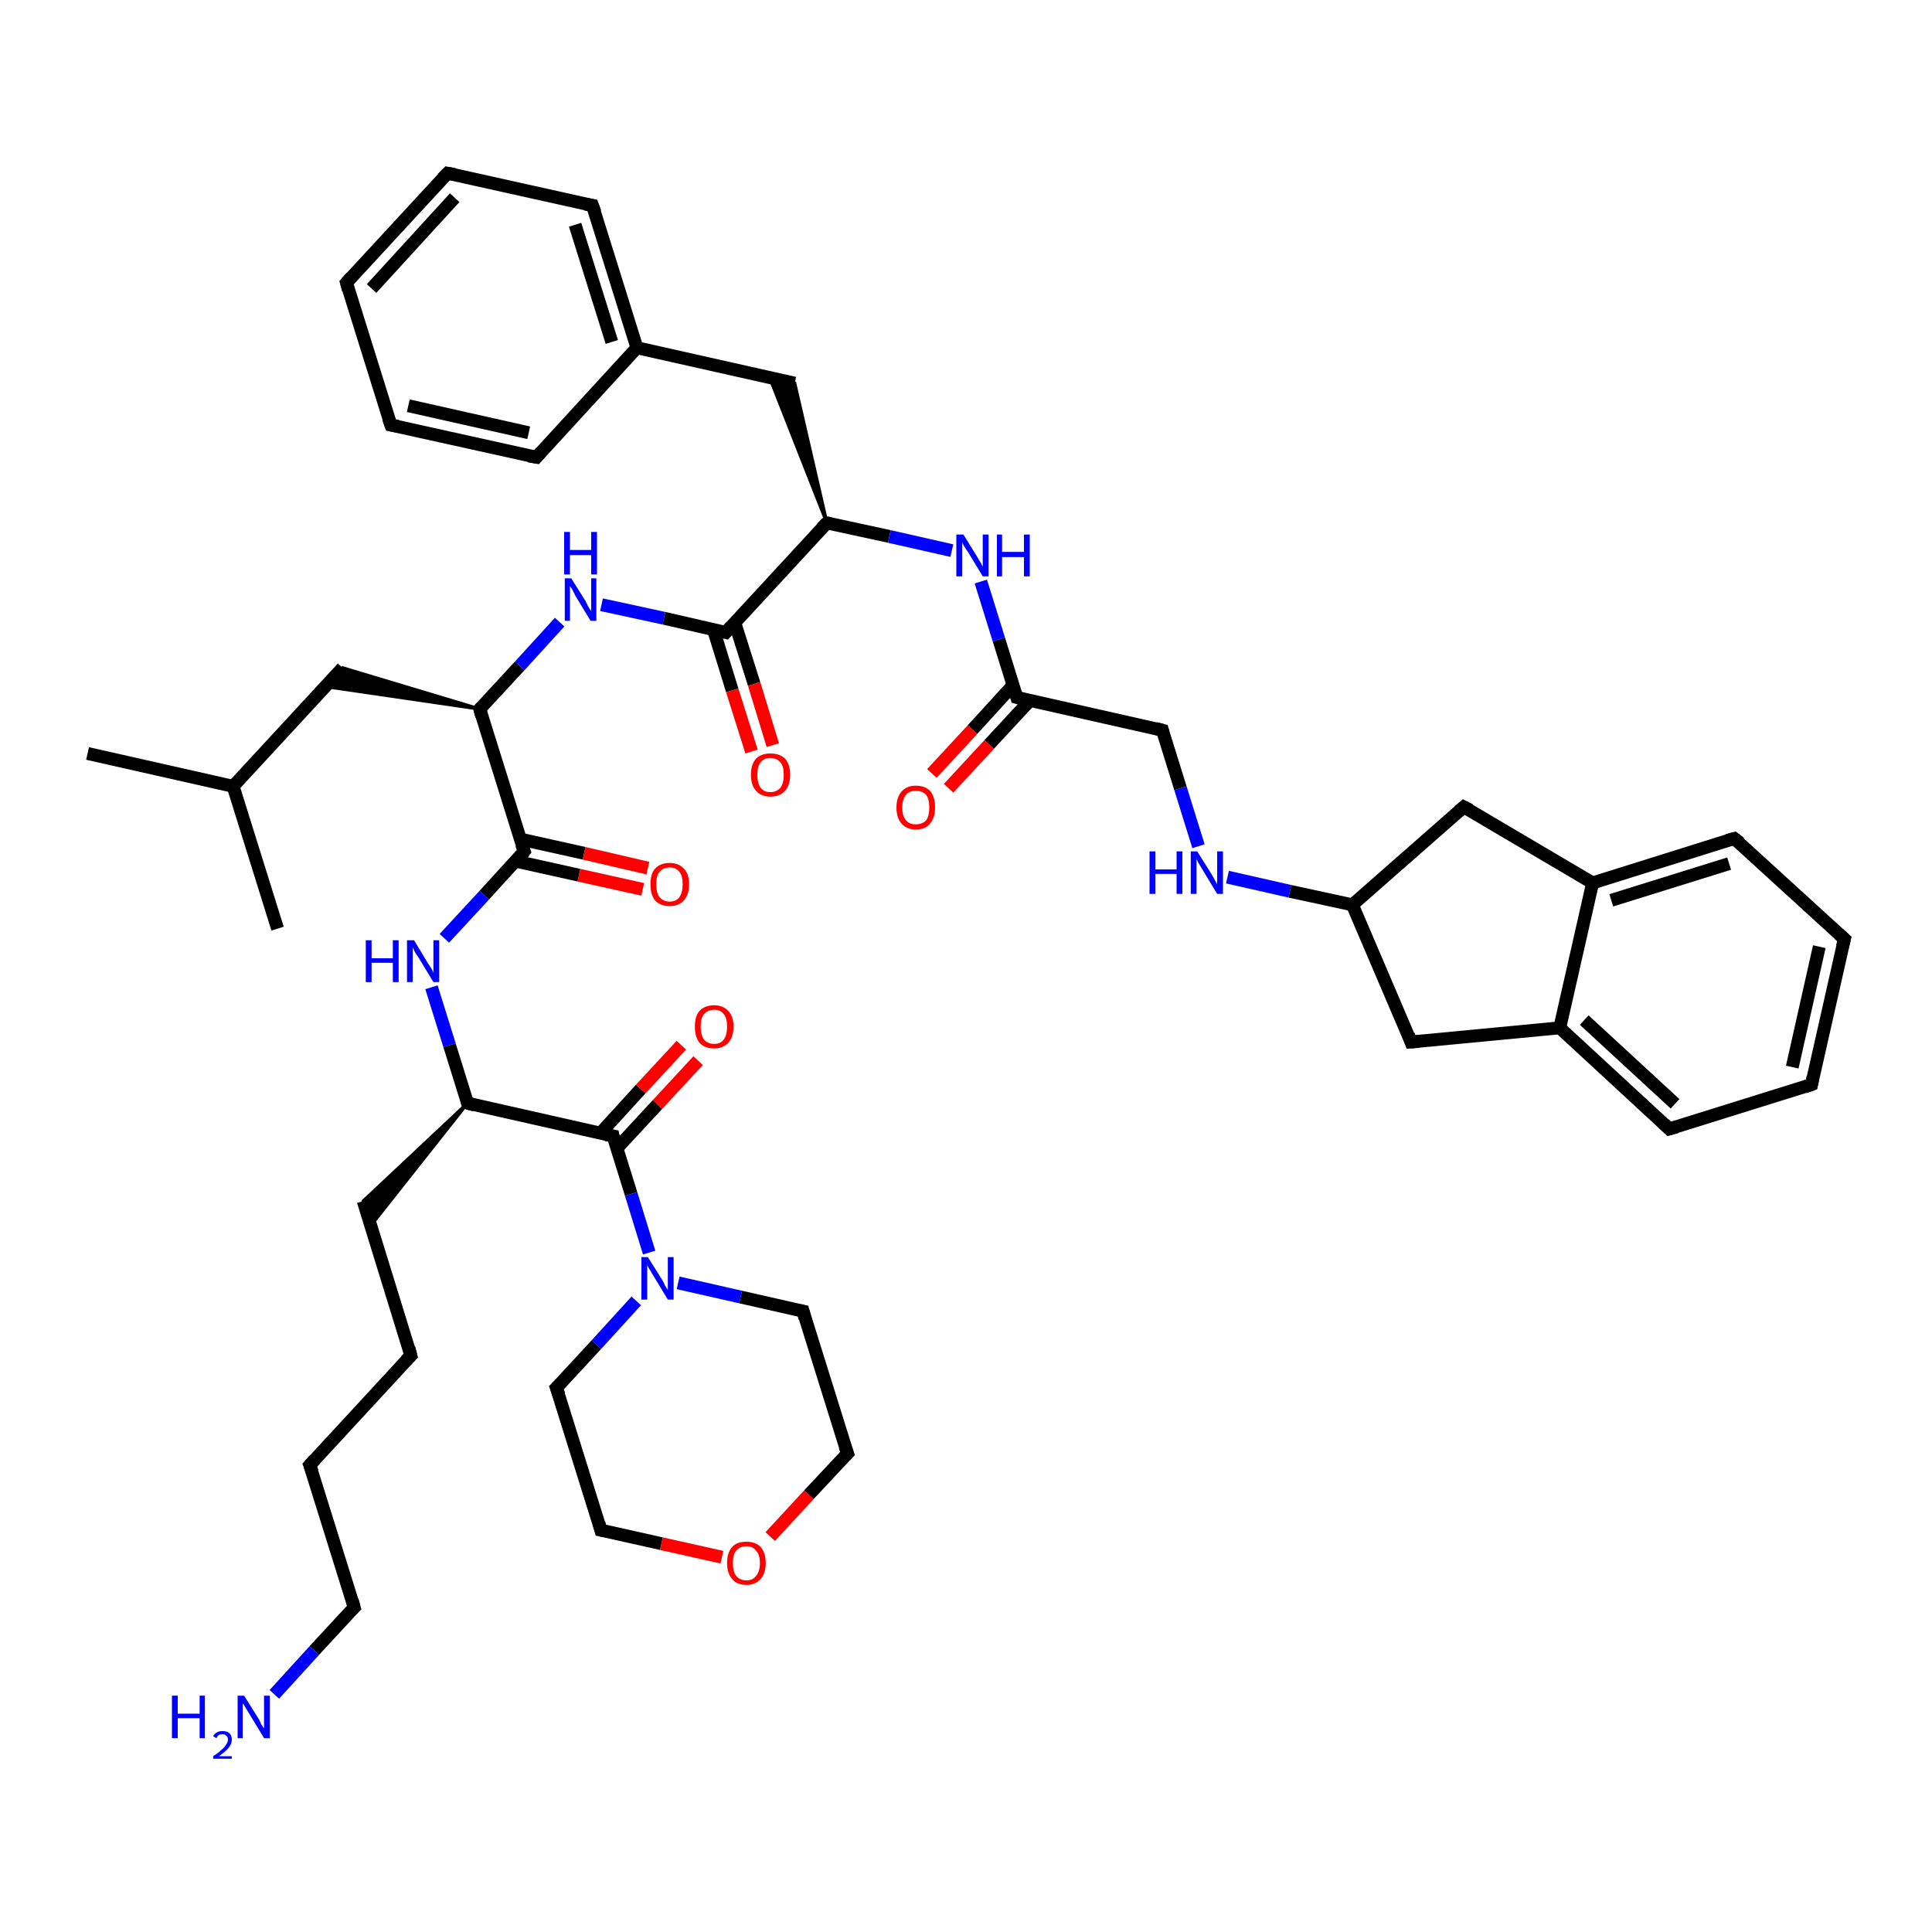 <?xml version='1.0' encoding='iso-8859-1'?>
<svg version='1.1' baseProfile='full'
              xmlns='http://www.w3.org/2000/svg'
                      xmlns:rdkit='http://www.rdkit.org/xml'
                      xmlns:xlink='http://www.w3.org/1999/xlink'
                  xml:space='preserve'
width='300px' height='300px' viewBox='0 0 300 300'>
<!-- END OF HEADER -->
<rect style='opacity:1.0;fill:#FFFFFF;stroke:none' width='300.0' height='300.0' x='0.0' y='0.0'> </rect>
<path class='bond-0 atom-0 atom-1' d='M 13.6,117.0 L 36.2,122.1' style='fill:none;fill-rule:evenodd;stroke:#000000;stroke-width:2.0px;stroke-linecap:butt;stroke-linejoin:miter;stroke-opacity:1' />
<path class='bond-1 atom-1 atom-2' d='M 36.2,122.1 L 43.1,144.2' style='fill:none;fill-rule:evenodd;stroke:#000000;stroke-width:2.0px;stroke-linecap:butt;stroke-linejoin:miter;stroke-opacity:1' />
<path class='bond-2 atom-1 atom-3' d='M 36.2,122.1 L 53.2,103.7' style='fill:none;fill-rule:evenodd;stroke:#000000;stroke-width:2.0px;stroke-linecap:butt;stroke-linejoin:miter;stroke-opacity:1' />
<path class='bond-3 atom-4 atom-3' d='M 74.5,110.1 L 50.5,106.6 L 53.2,103.7 Z' style='fill:#000000;fill-rule:evenodd;fill-opacity:1;stroke:#000000;stroke-width:0.5px;stroke-linecap:butt;stroke-linejoin:miter;stroke-opacity:1;' />
<path class='bond-4 atom-4 atom-5' d='M 74.5,110.1 L 80.7,103.4' style='fill:none;fill-rule:evenodd;stroke:#000000;stroke-width:2.0px;stroke-linecap:butt;stroke-linejoin:miter;stroke-opacity:1' />
<path class='bond-4 atom-4 atom-5' d='M 80.7,103.4 L 86.9,96.6' style='fill:none;fill-rule:evenodd;stroke:#0000FF;stroke-width:2.0px;stroke-linecap:butt;stroke-linejoin:miter;stroke-opacity:1' />
<path class='bond-5 atom-5 atom-6' d='M 93.4,93.9 L 103.1,96.0' style='fill:none;fill-rule:evenodd;stroke:#0000FF;stroke-width:2.0px;stroke-linecap:butt;stroke-linejoin:miter;stroke-opacity:1' />
<path class='bond-5 atom-5 atom-6' d='M 103.1,96.0 L 112.7,98.2' style='fill:none;fill-rule:evenodd;stroke:#000000;stroke-width:2.0px;stroke-linecap:butt;stroke-linejoin:miter;stroke-opacity:1' />
<path class='bond-6 atom-6 atom-7' d='M 110.8,97.8 L 113.7,107.2' style='fill:none;fill-rule:evenodd;stroke:#000000;stroke-width:2.0px;stroke-linecap:butt;stroke-linejoin:miter;stroke-opacity:1' />
<path class='bond-6 atom-6 atom-7' d='M 113.7,107.2 L 116.7,116.7' style='fill:none;fill-rule:evenodd;stroke:#FF0000;stroke-width:2.0px;stroke-linecap:butt;stroke-linejoin:miter;stroke-opacity:1' />
<path class='bond-6 atom-6 atom-7' d='M 114.1,96.7 L 117.1,106.2' style='fill:none;fill-rule:evenodd;stroke:#000000;stroke-width:2.0px;stroke-linecap:butt;stroke-linejoin:miter;stroke-opacity:1' />
<path class='bond-6 atom-6 atom-7' d='M 117.1,106.2 L 120.0,115.7' style='fill:none;fill-rule:evenodd;stroke:#FF0000;stroke-width:2.0px;stroke-linecap:butt;stroke-linejoin:miter;stroke-opacity:1' />
<path class='bond-7 atom-6 atom-8' d='M 112.7,98.2 L 128.4,81.2' style='fill:none;fill-rule:evenodd;stroke:#000000;stroke-width:2.0px;stroke-linecap:butt;stroke-linejoin:miter;stroke-opacity:1' />
<path class='bond-8 atom-8 atom-9' d='M 128.4,81.2 L 119.5,58.6 L 123.4,59.5 Z' style='fill:#000000;fill-rule:evenodd;fill-opacity:1;stroke:#000000;stroke-width:0.5px;stroke-linecap:butt;stroke-linejoin:miter;stroke-opacity:1;' />
<path class='bond-9 atom-9 atom-10' d='M 123.4,59.5 L 98.9,54.0' style='fill:none;fill-rule:evenodd;stroke:#000000;stroke-width:2.0px;stroke-linecap:butt;stroke-linejoin:miter;stroke-opacity:1' />
<path class='bond-10 atom-10 atom-11' d='M 98.9,54.0 L 92.0,31.9' style='fill:none;fill-rule:evenodd;stroke:#000000;stroke-width:2.0px;stroke-linecap:butt;stroke-linejoin:miter;stroke-opacity:1' />
<path class='bond-10 atom-10 atom-11' d='M 95.0,53.1 L 89.3,34.9' style='fill:none;fill-rule:evenodd;stroke:#000000;stroke-width:2.0px;stroke-linecap:butt;stroke-linejoin:miter;stroke-opacity:1' />
<path class='bond-11 atom-11 atom-12' d='M 92.0,31.9 L 69.5,26.9' style='fill:none;fill-rule:evenodd;stroke:#000000;stroke-width:2.0px;stroke-linecap:butt;stroke-linejoin:miter;stroke-opacity:1' />
<path class='bond-12 atom-12 atom-13' d='M 69.5,26.9 L 53.8,43.9' style='fill:none;fill-rule:evenodd;stroke:#000000;stroke-width:2.0px;stroke-linecap:butt;stroke-linejoin:miter;stroke-opacity:1' />
<path class='bond-12 atom-12 atom-13' d='M 70.6,30.7 L 57.7,44.8' style='fill:none;fill-rule:evenodd;stroke:#000000;stroke-width:2.0px;stroke-linecap:butt;stroke-linejoin:miter;stroke-opacity:1' />
<path class='bond-13 atom-13 atom-14' d='M 53.8,43.9 L 60.7,66.0' style='fill:none;fill-rule:evenodd;stroke:#000000;stroke-width:2.0px;stroke-linecap:butt;stroke-linejoin:miter;stroke-opacity:1' />
<path class='bond-14 atom-14 atom-15' d='M 60.7,66.0 L 83.3,71.0' style='fill:none;fill-rule:evenodd;stroke:#000000;stroke-width:2.0px;stroke-linecap:butt;stroke-linejoin:miter;stroke-opacity:1' />
<path class='bond-14 atom-14 atom-15' d='M 63.4,63.0 L 82.1,67.2' style='fill:none;fill-rule:evenodd;stroke:#000000;stroke-width:2.0px;stroke-linecap:butt;stroke-linejoin:miter;stroke-opacity:1' />
<path class='bond-15 atom-8 atom-16' d='M 128.4,81.2 L 138.1,83.3' style='fill:none;fill-rule:evenodd;stroke:#000000;stroke-width:2.0px;stroke-linecap:butt;stroke-linejoin:miter;stroke-opacity:1' />
<path class='bond-15 atom-8 atom-16' d='M 138.1,83.3 L 147.8,85.5' style='fill:none;fill-rule:evenodd;stroke:#0000FF;stroke-width:2.0px;stroke-linecap:butt;stroke-linejoin:miter;stroke-opacity:1' />
<path class='bond-16 atom-16 atom-17' d='M 152.3,90.3 L 155.1,99.3' style='fill:none;fill-rule:evenodd;stroke:#0000FF;stroke-width:2.0px;stroke-linecap:butt;stroke-linejoin:miter;stroke-opacity:1' />
<path class='bond-16 atom-16 atom-17' d='M 155.1,99.3 L 157.9,108.3' style='fill:none;fill-rule:evenodd;stroke:#000000;stroke-width:2.0px;stroke-linecap:butt;stroke-linejoin:miter;stroke-opacity:1' />
<path class='bond-17 atom-17 atom-18' d='M 157.3,106.4 L 151.0,113.3' style='fill:none;fill-rule:evenodd;stroke:#000000;stroke-width:2.0px;stroke-linecap:butt;stroke-linejoin:miter;stroke-opacity:1' />
<path class='bond-17 atom-17 atom-18' d='M 151.0,113.3 L 144.7,120.1' style='fill:none;fill-rule:evenodd;stroke:#FF0000;stroke-width:2.0px;stroke-linecap:butt;stroke-linejoin:miter;stroke-opacity:1' />
<path class='bond-17 atom-17 atom-18' d='M 159.9,108.8 L 153.6,115.6' style='fill:none;fill-rule:evenodd;stroke:#000000;stroke-width:2.0px;stroke-linecap:butt;stroke-linejoin:miter;stroke-opacity:1' />
<path class='bond-17 atom-17 atom-18' d='M 153.6,115.6 L 147.3,122.4' style='fill:none;fill-rule:evenodd;stroke:#FF0000;stroke-width:2.0px;stroke-linecap:butt;stroke-linejoin:miter;stroke-opacity:1' />
<path class='bond-18 atom-17 atom-19' d='M 157.9,108.3 L 180.5,113.4' style='fill:none;fill-rule:evenodd;stroke:#000000;stroke-width:2.0px;stroke-linecap:butt;stroke-linejoin:miter;stroke-opacity:1' />
<path class='bond-19 atom-19 atom-20' d='M 180.5,113.4 L 183.3,122.4' style='fill:none;fill-rule:evenodd;stroke:#000000;stroke-width:2.0px;stroke-linecap:butt;stroke-linejoin:miter;stroke-opacity:1' />
<path class='bond-19 atom-19 atom-20' d='M 183.3,122.4 L 186.1,131.4' style='fill:none;fill-rule:evenodd;stroke:#0000FF;stroke-width:2.0px;stroke-linecap:butt;stroke-linejoin:miter;stroke-opacity:1' />
<path class='bond-20 atom-20 atom-21' d='M 190.6,136.2 L 200.3,138.4' style='fill:none;fill-rule:evenodd;stroke:#0000FF;stroke-width:2.0px;stroke-linecap:butt;stroke-linejoin:miter;stroke-opacity:1' />
<path class='bond-20 atom-20 atom-21' d='M 200.3,138.4 L 210.0,140.5' style='fill:none;fill-rule:evenodd;stroke:#000000;stroke-width:2.0px;stroke-linecap:butt;stroke-linejoin:miter;stroke-opacity:1' />
<path class='bond-21 atom-21 atom-22' d='M 210.0,140.5 L 219.1,161.8' style='fill:none;fill-rule:evenodd;stroke:#000000;stroke-width:2.0px;stroke-linecap:butt;stroke-linejoin:miter;stroke-opacity:1' />
<path class='bond-22 atom-22 atom-23' d='M 219.1,161.8 L 242.2,159.6' style='fill:none;fill-rule:evenodd;stroke:#000000;stroke-width:2.0px;stroke-linecap:butt;stroke-linejoin:miter;stroke-opacity:1' />
<path class='bond-23 atom-23 atom-24' d='M 242.2,159.6 L 259.2,175.3' style='fill:none;fill-rule:evenodd;stroke:#000000;stroke-width:2.0px;stroke-linecap:butt;stroke-linejoin:miter;stroke-opacity:1' />
<path class='bond-23 atom-23 atom-24' d='M 246.0,158.4 L 260.1,171.4' style='fill:none;fill-rule:evenodd;stroke:#000000;stroke-width:2.0px;stroke-linecap:butt;stroke-linejoin:miter;stroke-opacity:1' />
<path class='bond-24 atom-24 atom-25' d='M 259.2,175.3 L 281.3,168.4' style='fill:none;fill-rule:evenodd;stroke:#000000;stroke-width:2.0px;stroke-linecap:butt;stroke-linejoin:miter;stroke-opacity:1' />
<path class='bond-25 atom-25 atom-26' d='M 281.3,168.4 L 286.4,145.8' style='fill:none;fill-rule:evenodd;stroke:#000000;stroke-width:2.0px;stroke-linecap:butt;stroke-linejoin:miter;stroke-opacity:1' />
<path class='bond-25 atom-25 atom-26' d='M 278.3,165.7 L 282.5,147.0' style='fill:none;fill-rule:evenodd;stroke:#000000;stroke-width:2.0px;stroke-linecap:butt;stroke-linejoin:miter;stroke-opacity:1' />
<path class='bond-26 atom-26 atom-27' d='M 286.4,145.8 L 269.3,130.2' style='fill:none;fill-rule:evenodd;stroke:#000000;stroke-width:2.0px;stroke-linecap:butt;stroke-linejoin:miter;stroke-opacity:1' />
<path class='bond-27 atom-27 atom-28' d='M 269.3,130.2 L 247.3,137.1' style='fill:none;fill-rule:evenodd;stroke:#000000;stroke-width:2.0px;stroke-linecap:butt;stroke-linejoin:miter;stroke-opacity:1' />
<path class='bond-27 atom-27 atom-28' d='M 268.5,134.1 L 250.2,139.8' style='fill:none;fill-rule:evenodd;stroke:#000000;stroke-width:2.0px;stroke-linecap:butt;stroke-linejoin:miter;stroke-opacity:1' />
<path class='bond-28 atom-28 atom-29' d='M 247.3,137.1 L 227.3,125.3' style='fill:none;fill-rule:evenodd;stroke:#000000;stroke-width:2.0px;stroke-linecap:butt;stroke-linejoin:miter;stroke-opacity:1' />
<path class='bond-29 atom-4 atom-30' d='M 74.5,110.1 L 81.4,132.2' style='fill:none;fill-rule:evenodd;stroke:#000000;stroke-width:2.0px;stroke-linecap:butt;stroke-linejoin:miter;stroke-opacity:1' />
<path class='bond-30 atom-30 atom-31' d='M 80.0,133.7 L 89.9,135.9' style='fill:none;fill-rule:evenodd;stroke:#000000;stroke-width:2.0px;stroke-linecap:butt;stroke-linejoin:miter;stroke-opacity:1' />
<path class='bond-30 atom-30 atom-31' d='M 89.9,135.9 L 99.8,138.1' style='fill:none;fill-rule:evenodd;stroke:#FF0000;stroke-width:2.0px;stroke-linecap:butt;stroke-linejoin:miter;stroke-opacity:1' />
<path class='bond-30 atom-30 atom-31' d='M 80.8,130.3 L 90.7,132.5' style='fill:none;fill-rule:evenodd;stroke:#000000;stroke-width:2.0px;stroke-linecap:butt;stroke-linejoin:miter;stroke-opacity:1' />
<path class='bond-30 atom-30 atom-31' d='M 90.7,132.5 L 100.6,134.8' style='fill:none;fill-rule:evenodd;stroke:#FF0000;stroke-width:2.0px;stroke-linecap:butt;stroke-linejoin:miter;stroke-opacity:1' />
<path class='bond-31 atom-30 atom-32' d='M 81.4,132.2 L 75.2,139.0' style='fill:none;fill-rule:evenodd;stroke:#000000;stroke-width:2.0px;stroke-linecap:butt;stroke-linejoin:miter;stroke-opacity:1' />
<path class='bond-31 atom-30 atom-32' d='M 75.2,139.0 L 69.0,145.7' style='fill:none;fill-rule:evenodd;stroke:#0000FF;stroke-width:2.0px;stroke-linecap:butt;stroke-linejoin:miter;stroke-opacity:1' />
<path class='bond-32 atom-32 atom-33' d='M 67.0,153.3 L 69.8,162.3' style='fill:none;fill-rule:evenodd;stroke:#0000FF;stroke-width:2.0px;stroke-linecap:butt;stroke-linejoin:miter;stroke-opacity:1' />
<path class='bond-32 atom-32 atom-33' d='M 69.8,162.3 L 72.6,171.3' style='fill:none;fill-rule:evenodd;stroke:#000000;stroke-width:2.0px;stroke-linecap:butt;stroke-linejoin:miter;stroke-opacity:1' />
<path class='bond-33 atom-33 atom-34' d='M 72.6,171.3 L 57.5,190.4 L 56.4,186.5 Z' style='fill:#000000;fill-rule:evenodd;fill-opacity:1;stroke:#000000;stroke-width:0.5px;stroke-linecap:butt;stroke-linejoin:miter;stroke-opacity:1;' />
<path class='bond-34 atom-34 atom-35' d='M 56.4,186.5 L 63.8,210.5' style='fill:none;fill-rule:evenodd;stroke:#000000;stroke-width:2.0px;stroke-linecap:butt;stroke-linejoin:miter;stroke-opacity:1' />
<path class='bond-35 atom-35 atom-36' d='M 63.8,210.5 L 48.1,227.5' style='fill:none;fill-rule:evenodd;stroke:#000000;stroke-width:2.0px;stroke-linecap:butt;stroke-linejoin:miter;stroke-opacity:1' />
<path class='bond-36 atom-36 atom-37' d='M 48.1,227.5 L 55.0,249.6' style='fill:none;fill-rule:evenodd;stroke:#000000;stroke-width:2.0px;stroke-linecap:butt;stroke-linejoin:miter;stroke-opacity:1' />
<path class='bond-37 atom-37 atom-38' d='M 55.0,249.6 L 48.8,256.3' style='fill:none;fill-rule:evenodd;stroke:#000000;stroke-width:2.0px;stroke-linecap:butt;stroke-linejoin:miter;stroke-opacity:1' />
<path class='bond-37 atom-37 atom-38' d='M 48.8,256.3 L 42.6,263.1' style='fill:none;fill-rule:evenodd;stroke:#0000FF;stroke-width:2.0px;stroke-linecap:butt;stroke-linejoin:miter;stroke-opacity:1' />
<path class='bond-38 atom-33 atom-39' d='M 72.6,171.3 L 95.2,176.4' style='fill:none;fill-rule:evenodd;stroke:#000000;stroke-width:2.0px;stroke-linecap:butt;stroke-linejoin:miter;stroke-opacity:1' />
<path class='bond-39 atom-39 atom-40' d='M 95.8,178.3 L 102.1,171.5' style='fill:none;fill-rule:evenodd;stroke:#000000;stroke-width:2.0px;stroke-linecap:butt;stroke-linejoin:miter;stroke-opacity:1' />
<path class='bond-39 atom-39 atom-40' d='M 102.1,171.5 L 108.4,164.7' style='fill:none;fill-rule:evenodd;stroke:#FF0000;stroke-width:2.0px;stroke-linecap:butt;stroke-linejoin:miter;stroke-opacity:1' />
<path class='bond-39 atom-39 atom-40' d='M 93.2,176.0 L 99.5,169.1' style='fill:none;fill-rule:evenodd;stroke:#000000;stroke-width:2.0px;stroke-linecap:butt;stroke-linejoin:miter;stroke-opacity:1' />
<path class='bond-39 atom-39 atom-40' d='M 99.5,169.1 L 105.8,162.3' style='fill:none;fill-rule:evenodd;stroke:#FF0000;stroke-width:2.0px;stroke-linecap:butt;stroke-linejoin:miter;stroke-opacity:1' />
<path class='bond-40 atom-39 atom-41' d='M 95.2,176.4 L 98.0,185.4' style='fill:none;fill-rule:evenodd;stroke:#000000;stroke-width:2.0px;stroke-linecap:butt;stroke-linejoin:miter;stroke-opacity:1' />
<path class='bond-40 atom-39 atom-41' d='M 98.0,185.4 L 100.8,194.5' style='fill:none;fill-rule:evenodd;stroke:#0000FF;stroke-width:2.0px;stroke-linecap:butt;stroke-linejoin:miter;stroke-opacity:1' />
<path class='bond-41 atom-41 atom-42' d='M 98.8,202.0 L 92.6,208.8' style='fill:none;fill-rule:evenodd;stroke:#0000FF;stroke-width:2.0px;stroke-linecap:butt;stroke-linejoin:miter;stroke-opacity:1' />
<path class='bond-41 atom-41 atom-42' d='M 92.6,208.8 L 86.4,215.5' style='fill:none;fill-rule:evenodd;stroke:#000000;stroke-width:2.0px;stroke-linecap:butt;stroke-linejoin:miter;stroke-opacity:1' />
<path class='bond-42 atom-42 atom-43' d='M 86.4,215.5 L 93.3,237.6' style='fill:none;fill-rule:evenodd;stroke:#000000;stroke-width:2.0px;stroke-linecap:butt;stroke-linejoin:miter;stroke-opacity:1' />
<path class='bond-43 atom-43 atom-44' d='M 93.3,237.6 L 102.7,239.7' style='fill:none;fill-rule:evenodd;stroke:#000000;stroke-width:2.0px;stroke-linecap:butt;stroke-linejoin:miter;stroke-opacity:1' />
<path class='bond-43 atom-43 atom-44' d='M 102.7,239.7 L 112.1,241.8' style='fill:none;fill-rule:evenodd;stroke:#FF0000;stroke-width:2.0px;stroke-linecap:butt;stroke-linejoin:miter;stroke-opacity:1' />
<path class='bond-44 atom-44 atom-45' d='M 119.6,238.6 L 125.6,232.1' style='fill:none;fill-rule:evenodd;stroke:#FF0000;stroke-width:2.0px;stroke-linecap:butt;stroke-linejoin:miter;stroke-opacity:1' />
<path class='bond-44 atom-44 atom-45' d='M 125.6,232.1 L 131.6,225.7' style='fill:none;fill-rule:evenodd;stroke:#000000;stroke-width:2.0px;stroke-linecap:butt;stroke-linejoin:miter;stroke-opacity:1' />
<path class='bond-45 atom-45 atom-46' d='M 131.6,225.7 L 124.7,203.6' style='fill:none;fill-rule:evenodd;stroke:#000000;stroke-width:2.0px;stroke-linecap:butt;stroke-linejoin:miter;stroke-opacity:1' />
<path class='bond-46 atom-15 atom-10' d='M 83.3,71.0 L 98.9,54.0' style='fill:none;fill-rule:evenodd;stroke:#000000;stroke-width:2.0px;stroke-linecap:butt;stroke-linejoin:miter;stroke-opacity:1' />
<path class='bond-47 atom-29 atom-21' d='M 227.3,125.3 L 210.0,140.5' style='fill:none;fill-rule:evenodd;stroke:#000000;stroke-width:2.0px;stroke-linecap:butt;stroke-linejoin:miter;stroke-opacity:1' />
<path class='bond-48 atom-46 atom-41' d='M 124.7,203.6 L 115.0,201.4' style='fill:none;fill-rule:evenodd;stroke:#000000;stroke-width:2.0px;stroke-linecap:butt;stroke-linejoin:miter;stroke-opacity:1' />
<path class='bond-48 atom-46 atom-41' d='M 115.0,201.4 L 105.3,199.2' style='fill:none;fill-rule:evenodd;stroke:#0000FF;stroke-width:2.0px;stroke-linecap:butt;stroke-linejoin:miter;stroke-opacity:1' />
<path class='bond-49 atom-28 atom-23' d='M 247.3,137.1 L 242.2,159.6' style='fill:none;fill-rule:evenodd;stroke:#000000;stroke-width:2.0px;stroke-linecap:butt;stroke-linejoin:miter;stroke-opacity:1' />
<path d='M 74.8,109.8 L 74.5,110.1 L 74.8,111.2' style='fill:none;stroke:#000000;stroke-width:2.0px;stroke-linecap:butt;stroke-linejoin:miter;stroke-opacity:1;' />
<path d='M 112.3,98.1 L 112.7,98.2 L 113.5,97.3' style='fill:none;stroke:#000000;stroke-width:2.0px;stroke-linecap:butt;stroke-linejoin:miter;stroke-opacity:1;' />
<path d='M 127.6,82.0 L 128.4,81.2 L 128.9,81.3' style='fill:none;stroke:#000000;stroke-width:2.0px;stroke-linecap:butt;stroke-linejoin:miter;stroke-opacity:1;' />
<path d='M 92.4,33.0 L 92.0,31.9 L 90.9,31.7' style='fill:none;stroke:#000000;stroke-width:2.0px;stroke-linecap:butt;stroke-linejoin:miter;stroke-opacity:1;' />
<path d='M 70.6,27.1 L 69.5,26.9 L 68.7,27.7' style='fill:none;stroke:#000000;stroke-width:2.0px;stroke-linecap:butt;stroke-linejoin:miter;stroke-opacity:1;' />
<path d='M 54.6,43.0 L 53.8,43.9 L 54.1,45.0' style='fill:none;stroke:#000000;stroke-width:2.0px;stroke-linecap:butt;stroke-linejoin:miter;stroke-opacity:1;' />
<path d='M 60.3,64.9 L 60.7,66.0 L 61.8,66.2' style='fill:none;stroke:#000000;stroke-width:2.0px;stroke-linecap:butt;stroke-linejoin:miter;stroke-opacity:1;' />
<path d='M 82.1,70.8 L 83.3,71.0 L 84.0,70.2' style='fill:none;stroke:#000000;stroke-width:2.0px;stroke-linecap:butt;stroke-linejoin:miter;stroke-opacity:1;' />
<path d='M 157.8,107.9 L 157.9,108.3 L 159.0,108.6' style='fill:none;stroke:#000000;stroke-width:2.0px;stroke-linecap:butt;stroke-linejoin:miter;stroke-opacity:1;' />
<path d='M 179.4,113.1 L 180.5,113.4 L 180.6,113.8' style='fill:none;stroke:#000000;stroke-width:2.0px;stroke-linecap:butt;stroke-linejoin:miter;stroke-opacity:1;' />
<path d='M 218.7,160.7 L 219.1,161.8 L 220.3,161.7' style='fill:none;stroke:#000000;stroke-width:2.0px;stroke-linecap:butt;stroke-linejoin:miter;stroke-opacity:1;' />
<path d='M 258.4,174.5 L 259.2,175.3 L 260.3,175.0' style='fill:none;stroke:#000000;stroke-width:2.0px;stroke-linecap:butt;stroke-linejoin:miter;stroke-opacity:1;' />
<path d='M 280.2,168.8 L 281.3,168.4 L 281.5,167.3' style='fill:none;stroke:#000000;stroke-width:2.0px;stroke-linecap:butt;stroke-linejoin:miter;stroke-opacity:1;' />
<path d='M 286.1,147.0 L 286.4,145.8 L 285.5,145.0' style='fill:none;stroke:#000000;stroke-width:2.0px;stroke-linecap:butt;stroke-linejoin:miter;stroke-opacity:1;' />
<path d='M 270.2,130.9 L 269.3,130.2 L 268.2,130.5' style='fill:none;stroke:#000000;stroke-width:2.0px;stroke-linecap:butt;stroke-linejoin:miter;stroke-opacity:1;' />
<path d='M 228.3,125.8 L 227.3,125.3 L 226.5,126.0' style='fill:none;stroke:#000000;stroke-width:2.0px;stroke-linecap:butt;stroke-linejoin:miter;stroke-opacity:1;' />
<path d='M 81.0,131.1 L 81.4,132.2 L 81.1,132.6' style='fill:none;stroke:#000000;stroke-width:2.0px;stroke-linecap:butt;stroke-linejoin:miter;stroke-opacity:1;' />
<path d='M 72.5,170.9 L 72.6,171.3 L 73.7,171.6' style='fill:none;stroke:#000000;stroke-width:2.0px;stroke-linecap:butt;stroke-linejoin:miter;stroke-opacity:1;' />
<path d='M 63.5,209.3 L 63.8,210.5 L 63.0,211.3' style='fill:none;stroke:#000000;stroke-width:2.0px;stroke-linecap:butt;stroke-linejoin:miter;stroke-opacity:1;' />
<path d='M 48.9,226.6 L 48.1,227.5 L 48.5,228.6' style='fill:none;stroke:#000000;stroke-width:2.0px;stroke-linecap:butt;stroke-linejoin:miter;stroke-opacity:1;' />
<path d='M 54.7,248.5 L 55.0,249.6 L 54.7,249.9' style='fill:none;stroke:#000000;stroke-width:2.0px;stroke-linecap:butt;stroke-linejoin:miter;stroke-opacity:1;' />
<path d='M 94.1,176.2 L 95.2,176.4 L 95.3,176.9' style='fill:none;stroke:#000000;stroke-width:2.0px;stroke-linecap:butt;stroke-linejoin:miter;stroke-opacity:1;' />
<path d='M 86.7,215.2 L 86.4,215.5 L 86.8,216.6' style='fill:none;stroke:#000000;stroke-width:2.0px;stroke-linecap:butt;stroke-linejoin:miter;stroke-opacity:1;' />
<path d='M 93.0,236.5 L 93.3,237.6 L 93.8,237.7' style='fill:none;stroke:#000000;stroke-width:2.0px;stroke-linecap:butt;stroke-linejoin:miter;stroke-opacity:1;' />
<path d='M 131.3,226.0 L 131.6,225.7 L 131.2,224.6' style='fill:none;stroke:#000000;stroke-width:2.0px;stroke-linecap:butt;stroke-linejoin:miter;stroke-opacity:1;' />
<path d='M 125.0,204.7 L 124.7,203.6 L 124.2,203.5' style='fill:none;stroke:#000000;stroke-width:2.0px;stroke-linecap:butt;stroke-linejoin:miter;stroke-opacity:1;' />
<path class='atom-5' d='M 88.7 89.8
L 90.9 93.3
Q 91.1 93.7, 91.4 94.3
Q 91.8 94.9, 91.8 94.9
L 91.8 89.8
L 92.6 89.8
L 92.6 96.4
L 91.7 96.4
L 89.4 92.6
Q 89.2 92.2, 88.9 91.6
Q 88.6 91.1, 88.5 91.0
L 88.5 96.4
L 87.7 96.4
L 87.7 89.8
L 88.7 89.8
' fill='#0000FF'/>
<path class='atom-5' d='M 87.6 82.6
L 88.5 82.6
L 88.5 85.4
L 91.8 85.4
L 91.8 82.6
L 92.7 82.6
L 92.7 89.2
L 91.8 89.2
L 91.8 86.2
L 88.5 86.2
L 88.5 89.2
L 87.6 89.2
L 87.6 82.6
' fill='#0000FF'/>
<path class='atom-7' d='M 116.6 120.3
Q 116.6 118.7, 117.4 117.8
Q 118.2 117.0, 119.6 117.0
Q 121.1 117.0, 121.9 117.8
Q 122.7 118.7, 122.7 120.3
Q 122.7 121.9, 121.9 122.8
Q 121.1 123.7, 119.6 123.7
Q 118.2 123.7, 117.4 122.8
Q 116.6 121.9, 116.6 120.3
M 119.6 123.0
Q 120.6 123.0, 121.2 122.3
Q 121.7 121.6, 121.7 120.3
Q 121.7 119.0, 121.2 118.4
Q 120.6 117.7, 119.6 117.7
Q 118.6 117.7, 118.1 118.4
Q 117.6 119.0, 117.6 120.3
Q 117.6 121.6, 118.1 122.3
Q 118.6 123.0, 119.6 123.0
' fill='#FF0000'/>
<path class='atom-16' d='M 149.6 83.0
L 151.7 86.4
Q 151.9 86.8, 152.3 87.4
Q 152.6 88.0, 152.6 88.0
L 152.6 83.0
L 153.5 83.0
L 153.5 89.5
L 152.6 89.5
L 150.3 85.7
Q 150.0 85.3, 149.7 84.8
Q 149.4 84.3, 149.4 84.1
L 149.4 89.5
L 148.5 89.5
L 148.5 83.0
L 149.6 83.0
' fill='#0000FF'/>
<path class='atom-16' d='M 154.8 83.0
L 155.6 83.0
L 155.6 85.7
L 159.0 85.7
L 159.0 83.0
L 159.9 83.0
L 159.9 89.5
L 159.0 89.5
L 159.0 86.5
L 155.6 86.5
L 155.6 89.5
L 154.8 89.5
L 154.8 83.0
' fill='#0000FF'/>
<path class='atom-18' d='M 139.2 125.4
Q 139.2 123.8, 140.0 122.9
Q 140.8 122.0, 142.2 122.0
Q 143.7 122.0, 144.5 122.9
Q 145.2 123.8, 145.2 125.4
Q 145.2 127.0, 144.4 127.9
Q 143.7 128.8, 142.2 128.8
Q 140.8 128.8, 140.0 127.9
Q 139.2 127.0, 139.2 125.4
M 142.2 128.0
Q 143.2 128.0, 143.8 127.4
Q 144.3 126.7, 144.3 125.4
Q 144.3 124.1, 143.8 123.4
Q 143.2 122.8, 142.2 122.8
Q 141.2 122.8, 140.7 123.4
Q 140.1 124.1, 140.1 125.4
Q 140.1 126.7, 140.7 127.4
Q 141.2 128.0, 142.2 128.0
' fill='#FF0000'/>
<path class='atom-20' d='M 178.5 132.2
L 179.4 132.2
L 179.4 135.0
L 182.7 135.0
L 182.7 132.2
L 183.6 132.2
L 183.6 138.8
L 182.7 138.8
L 182.7 135.7
L 179.4 135.7
L 179.4 138.8
L 178.5 138.8
L 178.5 132.2
' fill='#0000FF'/>
<path class='atom-20' d='M 185.9 132.2
L 188.1 135.7
Q 188.3 136.0, 188.6 136.6
Q 189.0 137.3, 189.0 137.3
L 189.0 132.2
L 189.9 132.2
L 189.9 138.8
L 189.0 138.8
L 186.7 135.0
Q 186.4 134.5, 186.1 134.0
Q 185.8 133.5, 185.8 133.3
L 185.8 138.8
L 184.9 138.8
L 184.9 132.2
L 185.9 132.2
' fill='#0000FF'/>
<path class='atom-31' d='M 101.0 137.3
Q 101.0 135.7, 101.7 134.9
Q 102.5 134.0, 104.0 134.0
Q 105.4 134.0, 106.2 134.9
Q 107.0 135.7, 107.0 137.3
Q 107.0 138.9, 106.2 139.8
Q 105.4 140.7, 104.0 140.7
Q 102.5 140.7, 101.7 139.8
Q 101.0 138.9, 101.0 137.3
M 104.0 140.0
Q 105.0 140.0, 105.5 139.3
Q 106.0 138.6, 106.0 137.3
Q 106.0 136.0, 105.5 135.4
Q 105.0 134.7, 104.0 134.7
Q 103.0 134.7, 102.4 135.4
Q 101.9 136.0, 101.9 137.3
Q 101.9 138.6, 102.4 139.3
Q 103.0 140.0, 104.0 140.0
' fill='#FF0000'/>
<path class='atom-32' d='M 56.8 146.0
L 57.7 146.0
L 57.7 148.8
L 61.0 148.8
L 61.0 146.0
L 61.9 146.0
L 61.9 152.5
L 61.0 152.5
L 61.0 149.5
L 57.7 149.5
L 57.7 152.5
L 56.8 152.5
L 56.8 146.0
' fill='#0000FF'/>
<path class='atom-32' d='M 64.3 146.0
L 66.4 149.5
Q 66.6 149.8, 67.0 150.4
Q 67.3 151.0, 67.3 151.1
L 67.3 146.0
L 68.2 146.0
L 68.2 152.5
L 67.3 152.5
L 65.0 148.7
Q 64.7 148.3, 64.4 147.8
Q 64.2 147.3, 64.1 147.1
L 64.1 152.5
L 63.2 152.5
L 63.2 146.0
L 64.3 146.0
' fill='#0000FF'/>
<path class='atom-38' d='M 26.7 263.3
L 27.6 263.3
L 27.6 266.1
L 31.0 266.1
L 31.0 263.3
L 31.8 263.3
L 31.8 269.9
L 31.0 269.9
L 31.0 266.8
L 27.6 266.8
L 27.6 269.9
L 26.7 269.9
L 26.7 263.3
' fill='#0000FF'/>
<path class='atom-38' d='M 33.1 269.6
Q 33.3 269.2, 33.7 269.0
Q 34.0 268.8, 34.6 268.8
Q 35.2 268.8, 35.6 269.1
Q 36.0 269.5, 36.0 270.1
Q 36.0 270.8, 35.5 271.4
Q 35.0 272.0, 34.0 272.7
L 36.0 272.7
L 36.0 273.1
L 33.1 273.1
L 33.1 272.7
Q 33.9 272.2, 34.4 271.7
Q 34.9 271.3, 35.1 270.9
Q 35.4 270.5, 35.4 270.1
Q 35.4 269.7, 35.1 269.5
Q 34.9 269.3, 34.6 269.3
Q 34.2 269.3, 34.0 269.4
Q 33.8 269.5, 33.6 269.9
L 33.1 269.6
' fill='#0000FF'/>
<path class='atom-38' d='M 37.9 263.3
L 40.1 266.8
Q 40.3 267.1, 40.6 267.8
Q 41.0 268.4, 41.0 268.4
L 41.0 263.3
L 41.9 263.3
L 41.9 269.9
L 41.0 269.9
L 38.7 266.1
Q 38.4 265.6, 38.1 265.1
Q 37.8 264.6, 37.7 264.5
L 37.7 269.9
L 36.9 269.9
L 36.9 263.3
L 37.9 263.3
' fill='#0000FF'/>
<path class='atom-40' d='M 107.9 159.4
Q 107.9 157.8, 108.6 157.0
Q 109.4 156.1, 110.9 156.1
Q 112.3 156.1, 113.1 157.0
Q 113.9 157.8, 113.9 159.4
Q 113.9 161.0, 113.1 161.9
Q 112.3 162.8, 110.9 162.8
Q 109.4 162.8, 108.6 161.9
Q 107.9 161.0, 107.9 159.4
M 110.9 162.1
Q 111.9 162.1, 112.4 161.4
Q 112.9 160.7, 112.9 159.4
Q 112.9 158.1, 112.4 157.5
Q 111.9 156.8, 110.9 156.8
Q 109.9 156.8, 109.3 157.5
Q 108.8 158.1, 108.8 159.4
Q 108.8 160.7, 109.3 161.4
Q 109.9 162.1, 110.9 162.1
' fill='#FF0000'/>
<path class='atom-41' d='M 100.6 195.2
L 102.8 198.7
Q 103.0 199.0, 103.3 199.7
Q 103.7 200.3, 103.7 200.3
L 103.7 195.2
L 104.6 195.2
L 104.6 201.8
L 103.7 201.8
L 101.4 198.0
Q 101.1 197.5, 100.8 197.0
Q 100.5 196.5, 100.5 196.4
L 100.5 201.8
L 99.6 201.8
L 99.6 195.2
L 100.6 195.2
' fill='#0000FF'/>
<path class='atom-44' d='M 112.9 242.7
Q 112.9 241.1, 113.7 240.2
Q 114.4 239.4, 115.9 239.4
Q 117.3 239.4, 118.1 240.2
Q 118.9 241.1, 118.9 242.7
Q 118.9 244.3, 118.1 245.2
Q 117.3 246.1, 115.9 246.1
Q 114.4 246.1, 113.7 245.2
Q 112.9 244.3, 112.9 242.7
M 115.9 245.4
Q 116.9 245.4, 117.4 244.7
Q 118.0 244.0, 118.0 242.7
Q 118.0 241.4, 117.4 240.8
Q 116.9 240.1, 115.9 240.1
Q 114.9 240.1, 114.3 240.8
Q 113.8 241.4, 113.8 242.7
Q 113.8 244.0, 114.3 244.7
Q 114.9 245.4, 115.9 245.4
' fill='#FF0000'/>
</svg>
